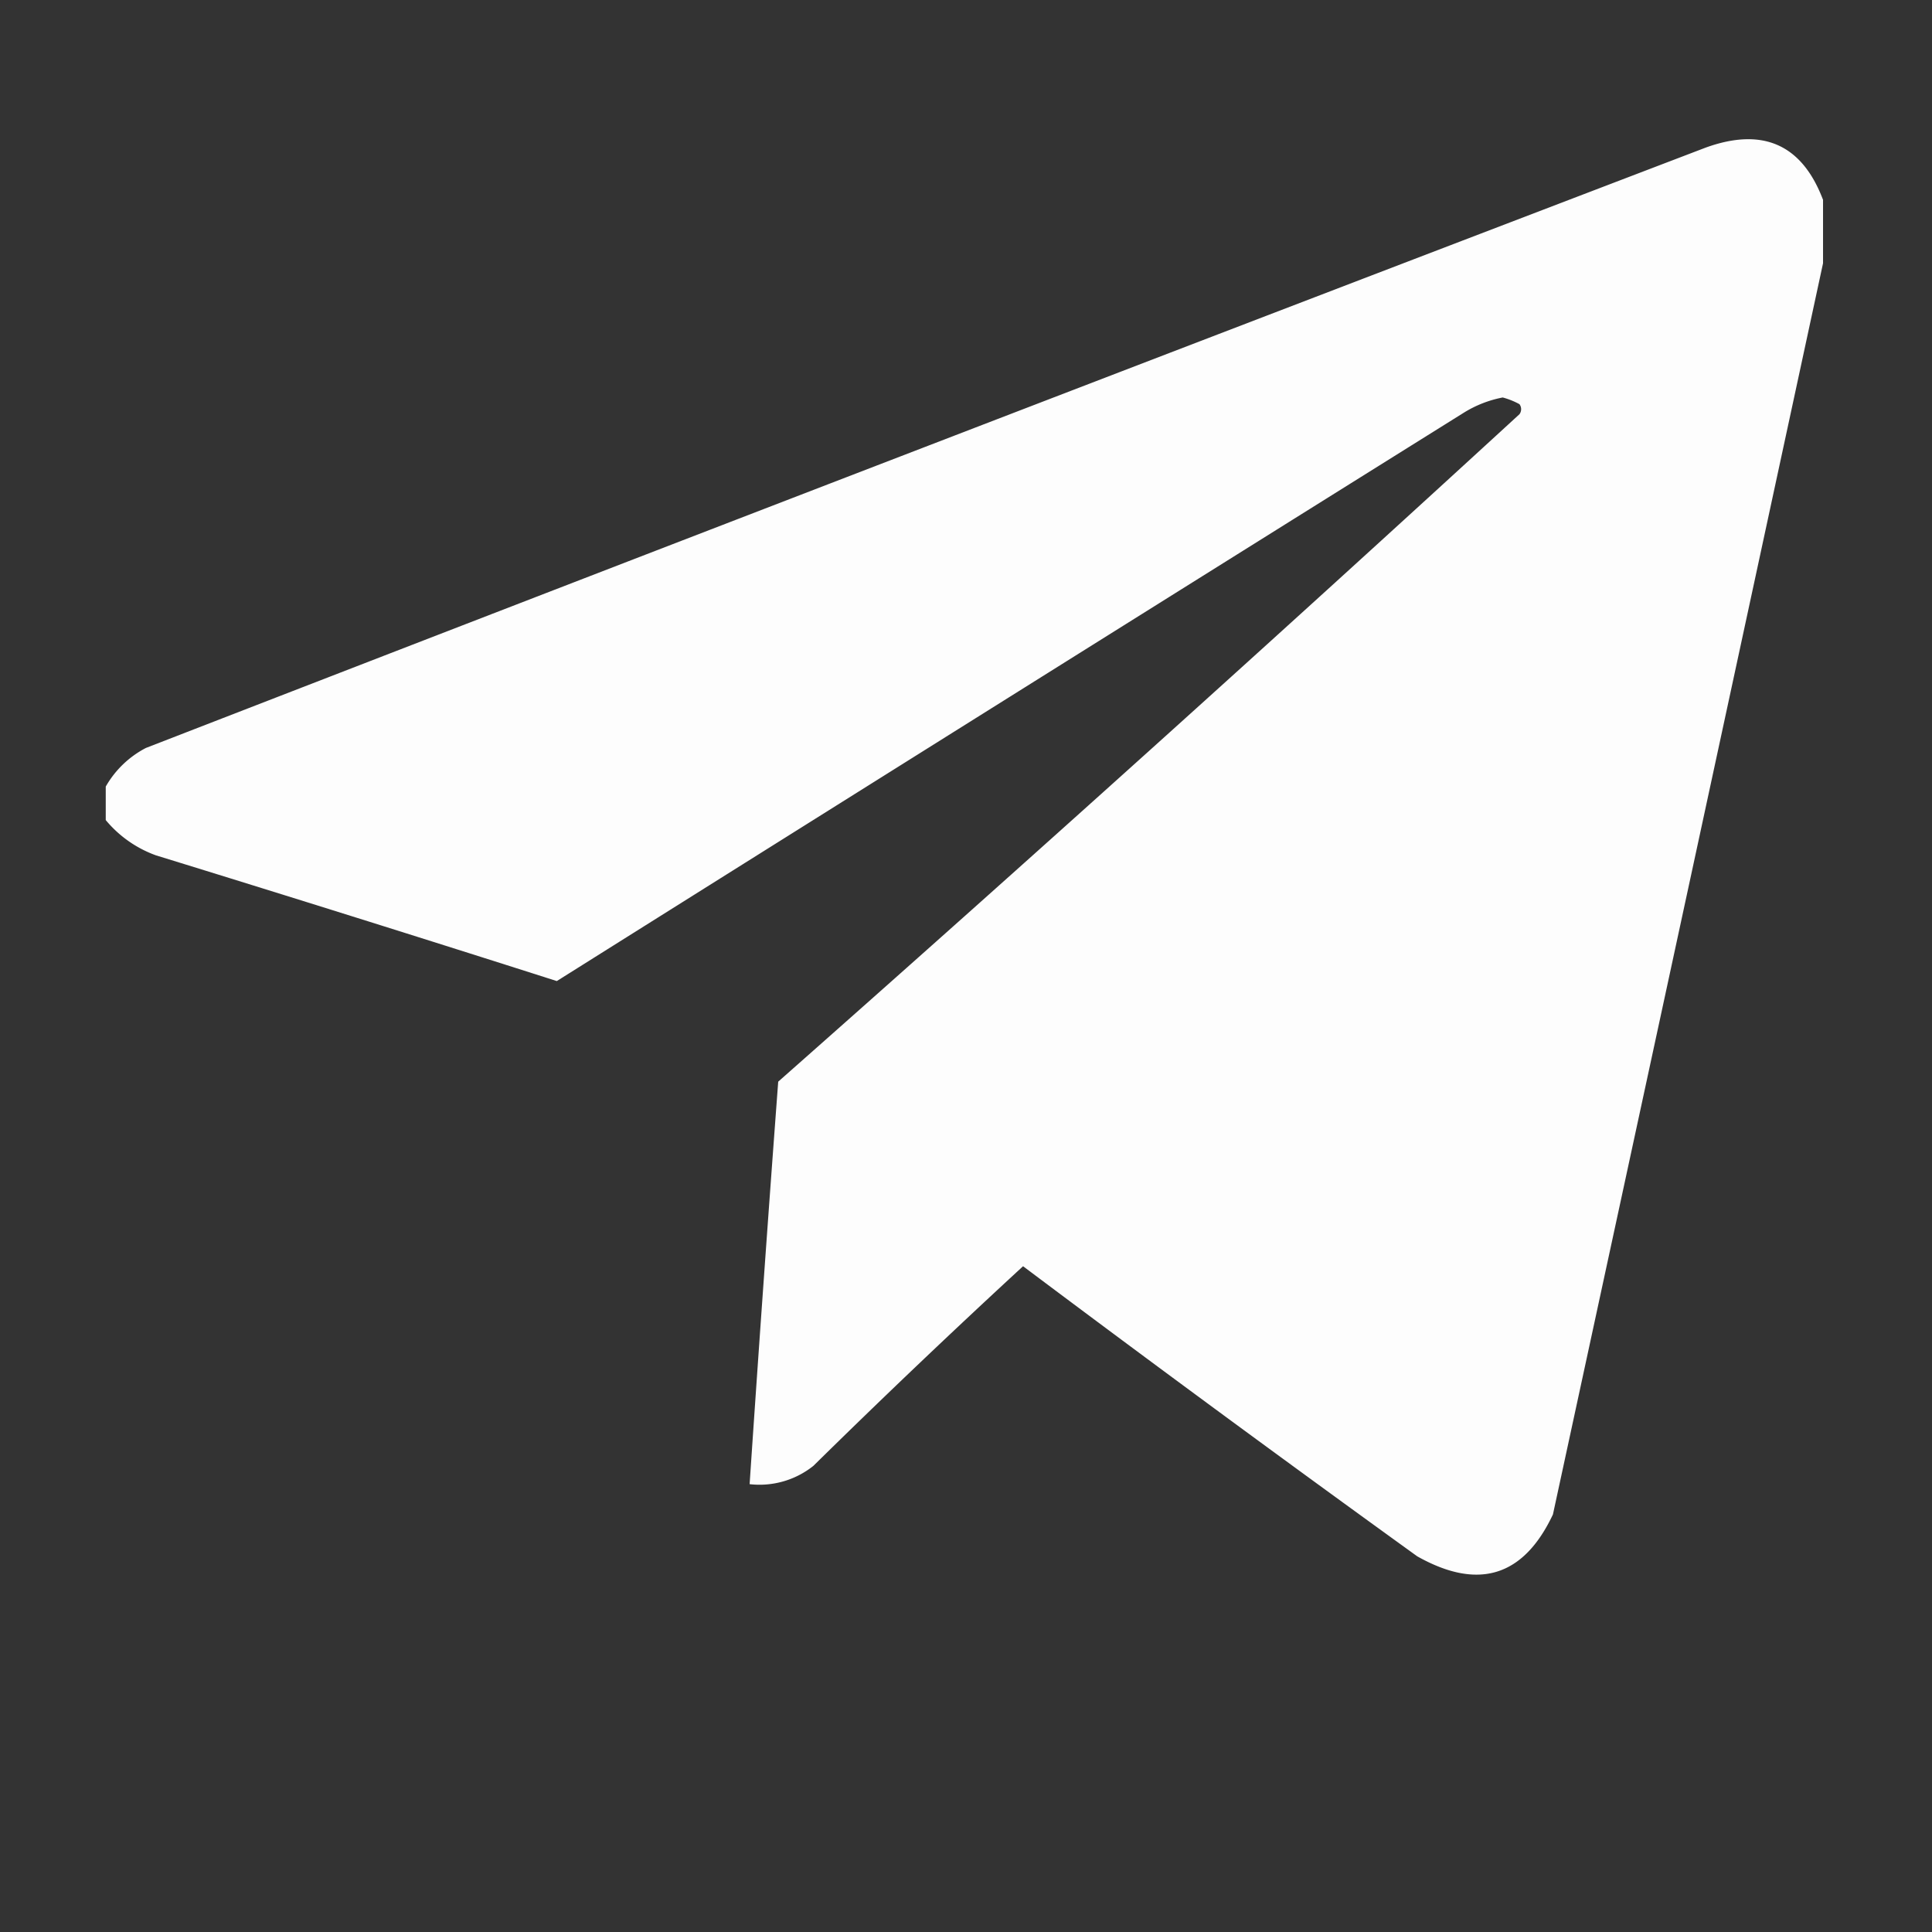<svg width="15" height="15" viewBox="0 0 15 15" fill="none" xmlns="http://www.w3.org/2000/svg"><rect x="0" y="0" width="15" height="15" fill="#333333" stroke="none"/><g><path opacity=".987" fill-rule="evenodd" clip-rule="evenodd" d="M14.154 1.55v.494c-.697 3.235-1.396 6.473-2.097 9.714-.228.484-.58.592-1.054.325a203.412 203.412 0 0 1-3.06-2.252 68.293 68.293 0 0 0-1.628 1.55.67.67 0 0 1-.495.142c.07-1.041.144-2.083.222-3.125a407.696 407.696 0 0 0 5.755-5.182.065.065 0 0 0 0-.078.591.591 0 0 0-.13-.052.89.89 0 0 0-.3.117c-2.35 1.468-4.698 2.94-7.044 4.414a321.23 321.23 0 0 0-3.112-.976.906.906 0 0 1-.39-.274v-.26a.763.763 0 0 1 .312-.3 2547.88 2547.88 0 0 1 12.11-4.661c.443-.16.747-.025.91.403Z" fill="#fff"/></g><defs><clipPath id="a"><path fill="#fff" transform="translate(.833)" d="M0 0h13.333v13.333H0z"/></clipPath></defs></svg>